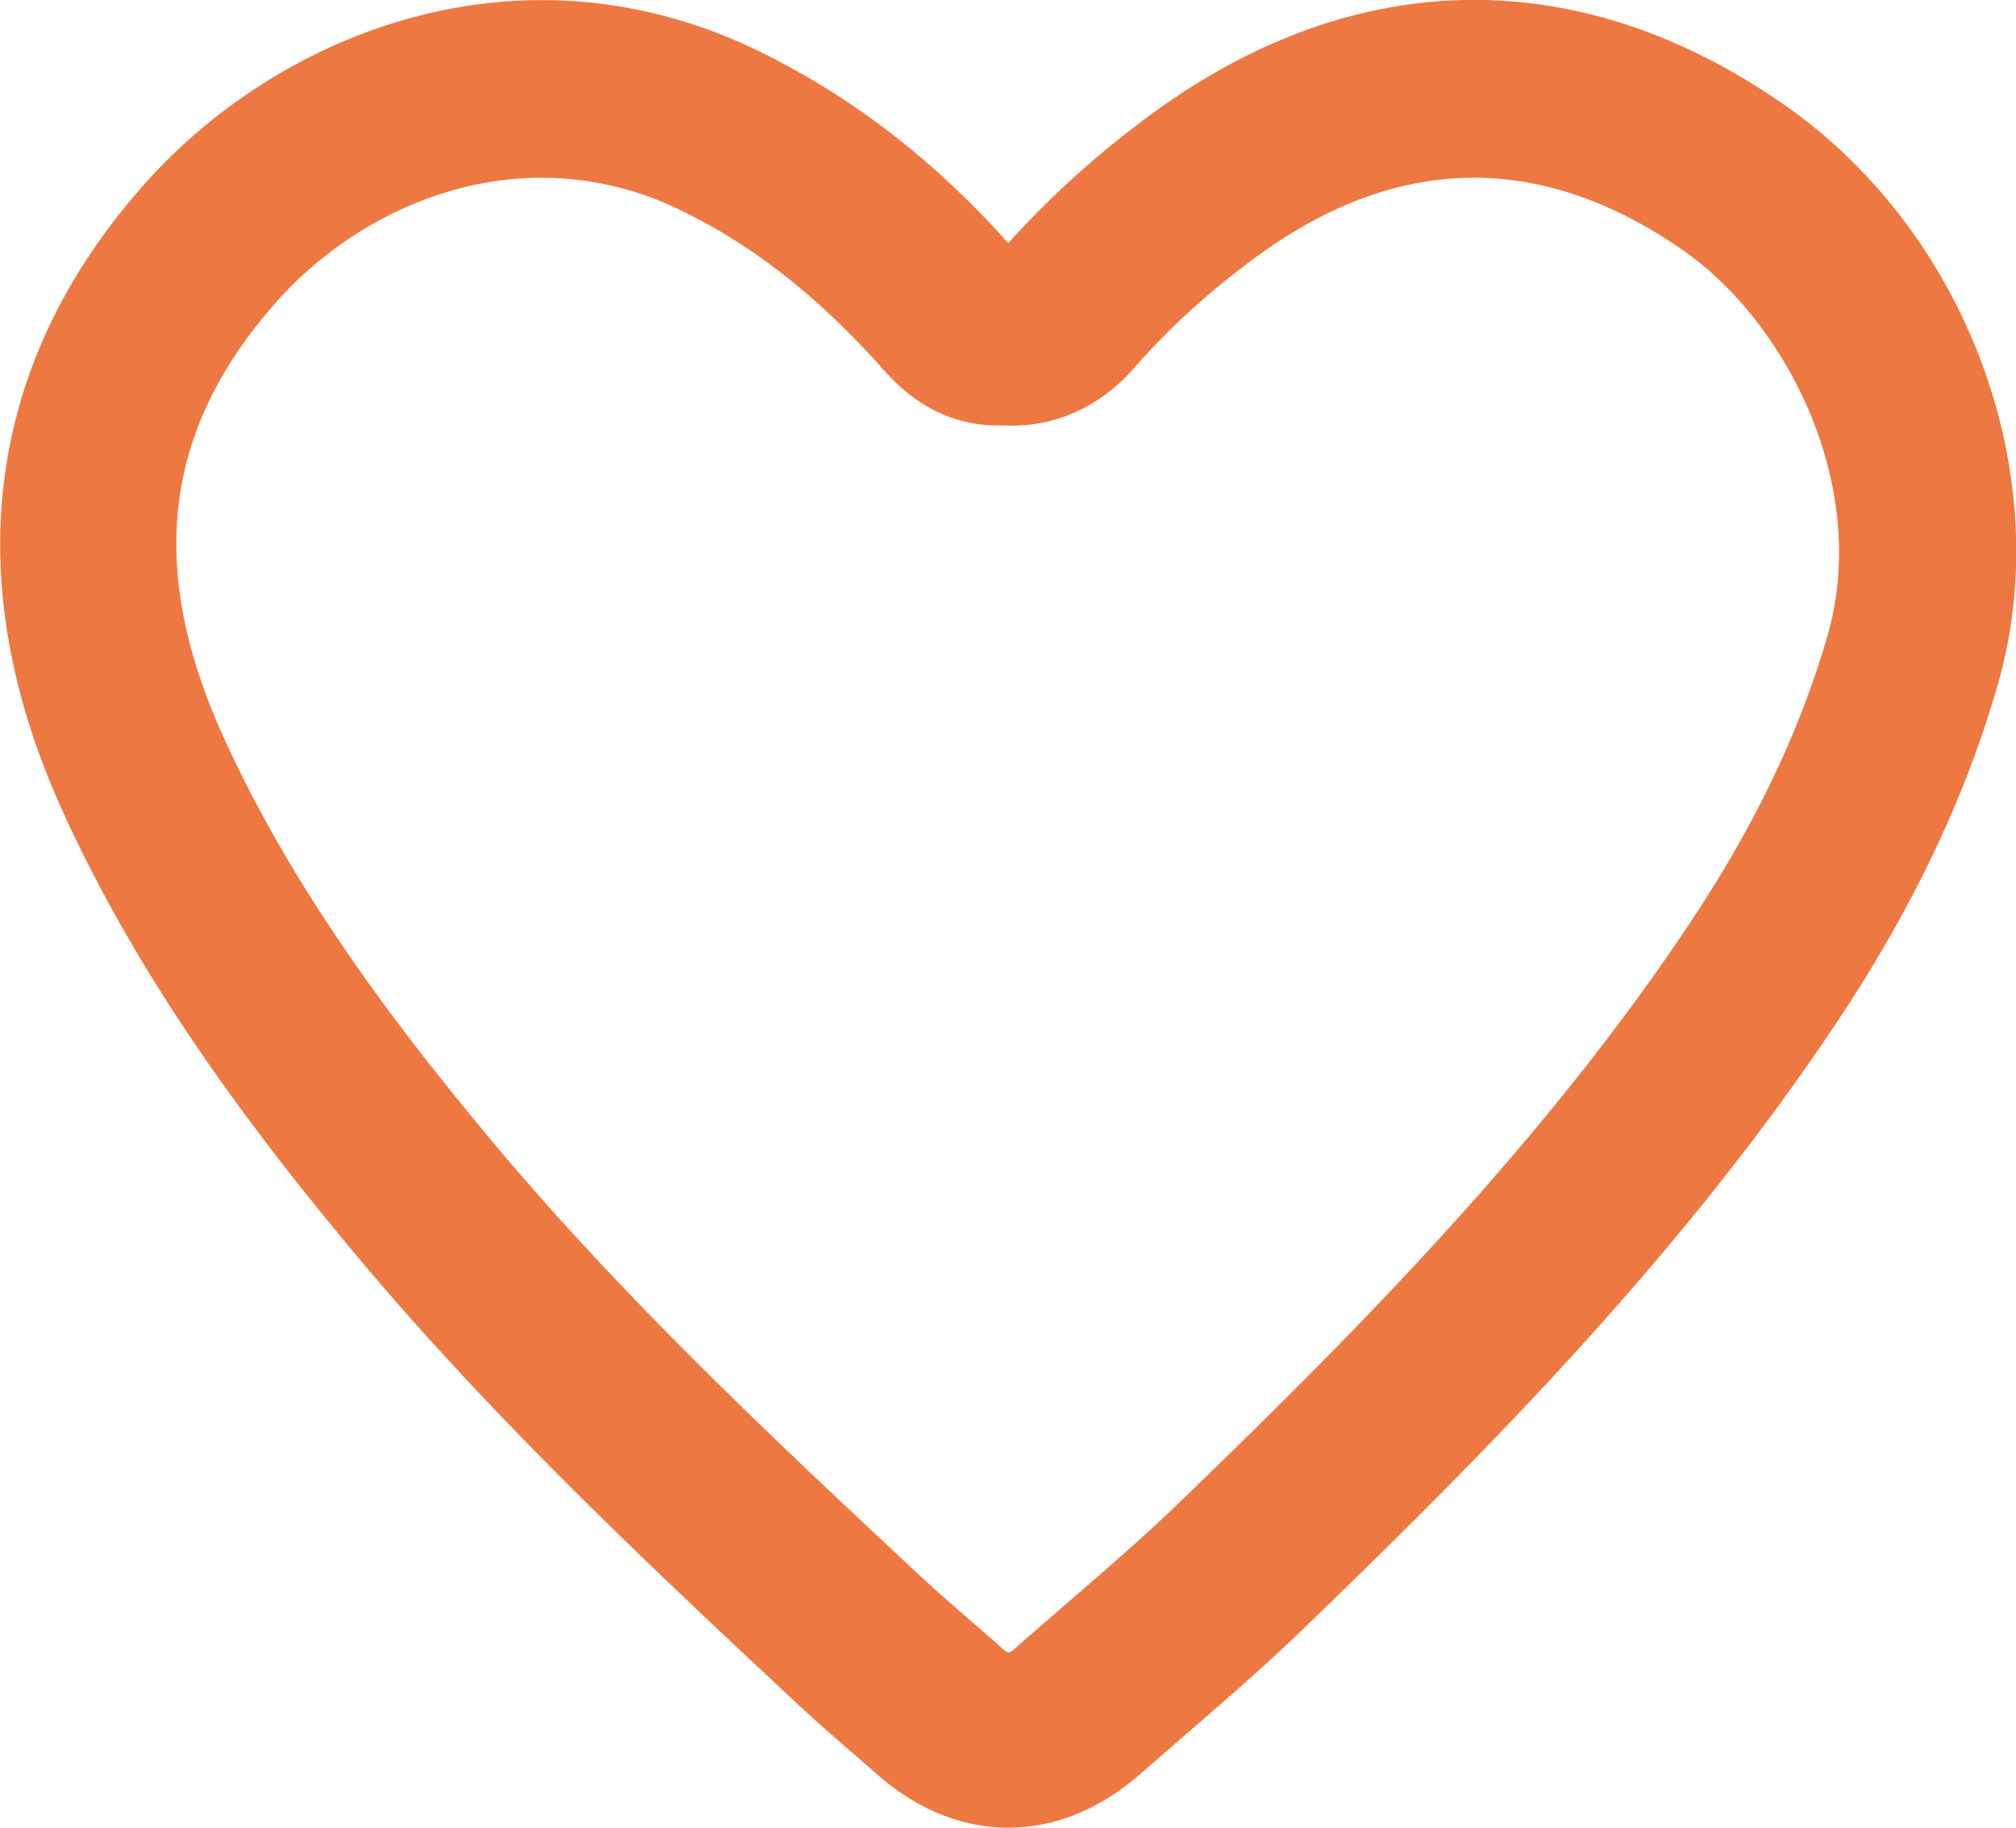 <svg xmlns="http://www.w3.org/2000/svg" width="409.64" height="371.4" viewBox="0 0 409.64 371.4"><title>HartjeHomepage</title><path d="M420.55,483.15c-9.23,0-18.47-3.63-26.68-10.87l-4.66-4.05c-3.87-3.35-7.72-6.7-11.46-10.19-29.37-27.44-62.68-58.57-91.41-93.27-18.5-22.36-41.83-52.58-58-88.32-21.4-47.16-15.53-91.31,17-127.64,27.16-30.37,76.33-50.35,124.91-26.48,18,8.86,34,21,48.91,37.26l1.38,1.57a188.28,188.28,0,0,1,26.15-24c42-32.38,88.69-33.9,131.39-4.21,37.45,26,55.73,75.63,43.5,118-6.49,22.53-16.8,44.35-31.47,66.7C557.83,366.68,516.46,408,480.23,443c-7.85,7.57-16.1,14.69-24.35,21.84l-8.62,7.48C439,479.54,429.77,483.15,420.55,483.15ZM325.73,147.87c-21.42,0-41,10.82-53.62,24.92-23.22,26-26.73,54.17-11,88.79,14.44,31.84,35.89,59.6,53,80.21,27.27,33,59.68,63.23,88.27,89.95,3.41,3.19,6.94,6.23,10.45,9.28l4.87,4.24c3.37,3,2.43,3,5.87,0l8.82-7.66c7.76-6.7,15.53-13.41,22.9-20.51C490.07,383.48,529.77,343.8,560,297.87c12.68-19.26,21.49-37.88,27-56.89,8.74-30.23-8.11-63.63-29.44-78.45C527.92,142,498,143,468.61,165.7a148.88,148.88,0,0,0-22.35,20.65c-7.1,8.25-16.63,12.39-26.72,11.85-14.3.43-22.16-8.76-25.76-12.9-13-14.25-25.54-23.82-39.47-30.67A64.4,64.4,0,0,0,325.73,147.87Z" transform="translate(-215.67 -111.75)" fill="#ee7842"/></svg>
